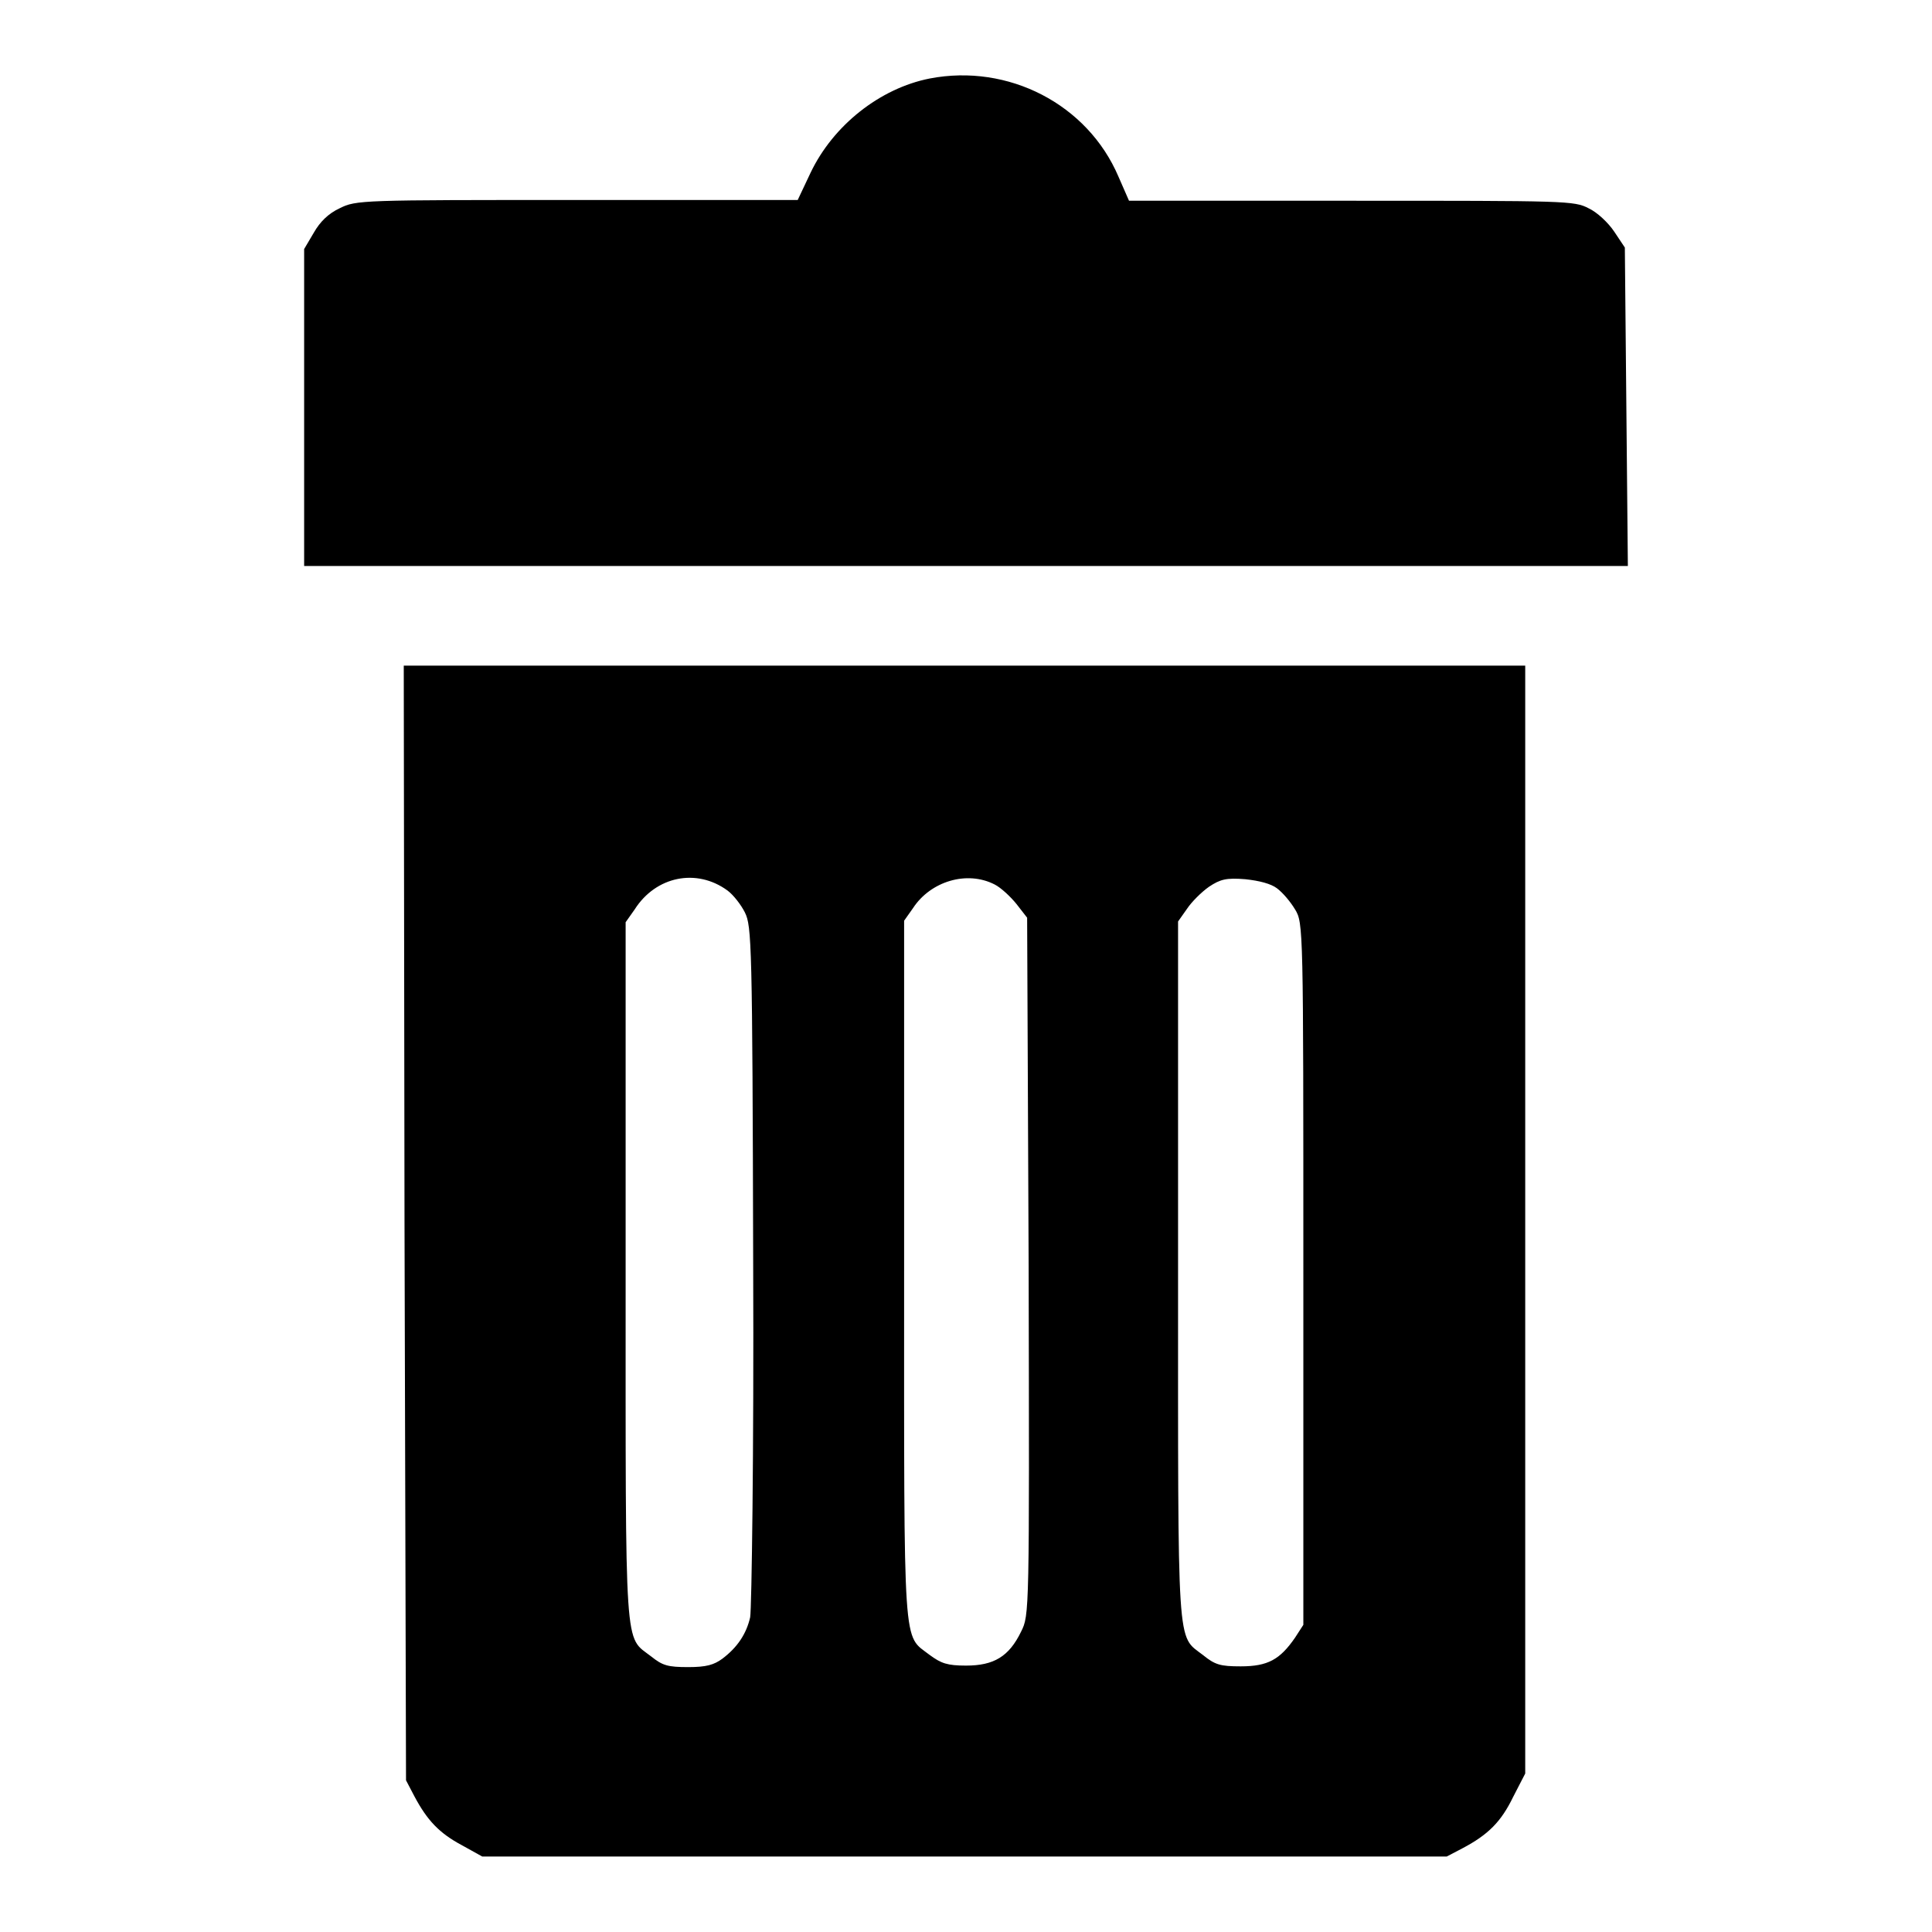 <?xml version="1.0" encoding="utf-8"?>
<!-- Svg Vector Icons : http://www.onlinewebfonts.com/icon -->
<!DOCTYPE svg PUBLIC "-//W3C//DTD SVG 1.1//EN" "http://www.w3.org/Graphics/SVG/1.1/DTD/svg11.dtd">
<svg version="1.1" xmlns="http://www.w3.org/2000/svg" xmlns:xlink="http://www.w3.org/1999/xlink" x="0px" y="0px" viewBox="0 0 256 256" enable-background="new 0 0 256 256" xml:space="preserve">
<g><g><g><path fill="#000000" d="M123.2,10.4c-6.6,1.3-12.8,6.2-15.8,12.5l-1.7,3.6H76.5c-28.7,0-29.3,0-31.5,1.1c-1.5,0.7-2.6,1.8-3.4,3.2L40.3,33v21V75H128h87.7l-0.2-21.1l-0.2-21.1l-1.4-2.1c-0.8-1.2-2.3-2.6-3.4-3.1c-1.9-1-2.9-1-31.4-1h-29.5l-1.4-3.2C144.1,13.8,133.6,8.4,123.2,10.4z"/><path fill="#000000" d="M53.6,162l0.2,73.9l1.1,2.1c1.7,3.2,3.3,4.9,6.3,6.5l2.7,1.5h63.9h63.9l2.1-1.1c3.4-1.8,5.1-3.5,6.7-6.8l1.6-3.1v-73.4V88.2h-74.2H53.5L53.6,162z M96.4,118c0.8,0.6,1.8,1.9,2.3,2.9c0.9,1.8,1,4,1.1,46.7c0.1,24.6-0.2,45.6-0.4,46.7c-0.5,2.2-1.7,4-3.7,5.5c-1.1,0.8-2.1,1.1-4.5,1.1c-2.7,0-3.4-0.2-4.9-1.4c-3.6-2.8-3.4,0.4-3.4-51.1v-46.2l1.2-1.7C86.9,116.1,92.3,115,96.4,118z M131.8,117.2c0.8,0.4,2.1,1.6,2.9,2.6l1.4,1.8l0.2,46.2c0.1,46.1,0.1,46.2-1,48.4c-1.6,3.3-3.6,4.5-7.3,4.5c-2.5,0-3.3-0.3-4.8-1.4c-3.6-2.8-3.4,0.4-3.4-51.1v-46.2l1.2-1.7C123.3,116.8,128.1,115.3,131.8,117.2z M169.2,117.7c0.8,0.6,1.8,1.8,2.4,2.8c1.1,1.8,1.1,2.3,1.1,48.3v46.5l-1.1,1.7c-2,2.9-3.6,3.8-7.2,3.8c-2.7,0-3.4-0.2-5-1.5c-3.5-2.7-3.3,0.1-3.3-51v-46.2l1.2-1.7c0.6-0.9,1.9-2.2,2.9-2.9c1.5-1,2.3-1.2,4.8-1C166.9,116.7,168.4,117.1,169.2,117.7z"/></g></g></g>
</svg>